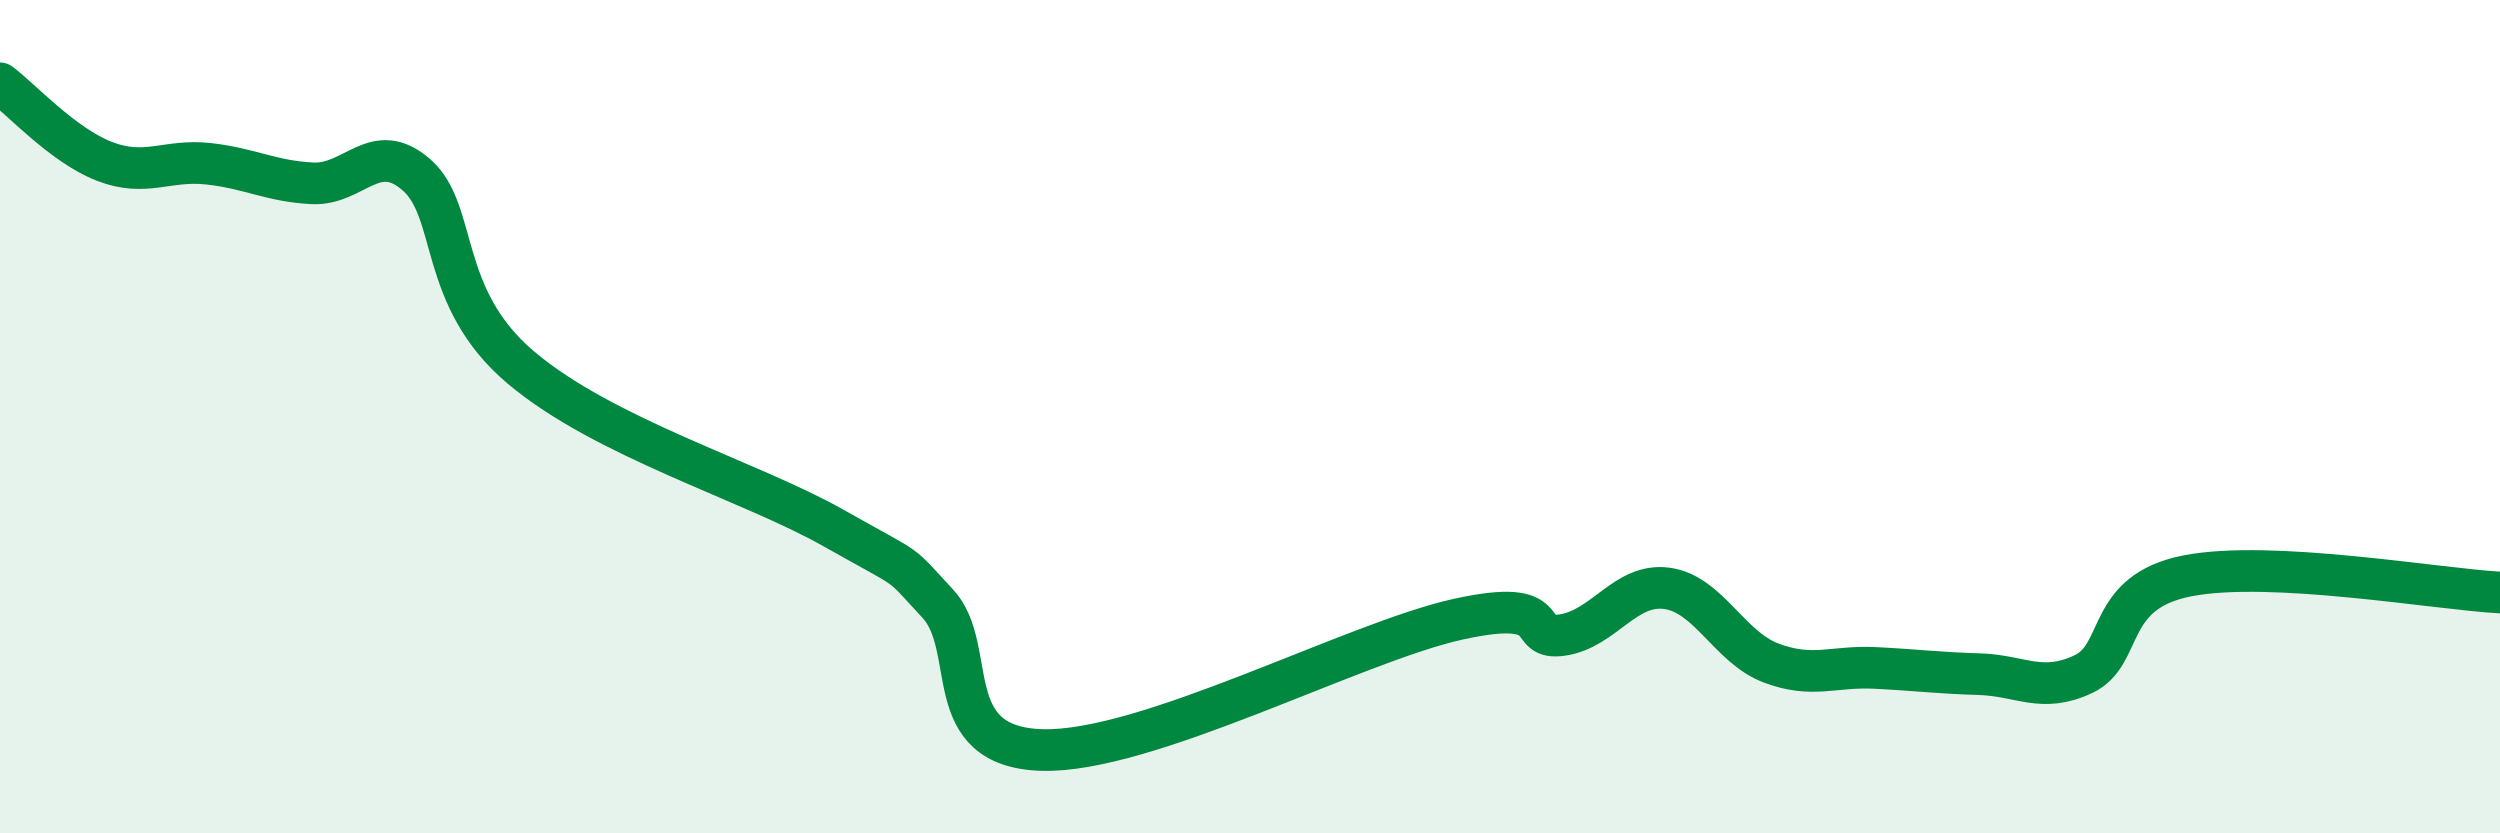 
    <svg width="60" height="20" viewBox="0 0 60 20" xmlns="http://www.w3.org/2000/svg">
      <path
        d="M 0,2 C 0.5,2.37 1.5,3.48 2.5,3.87 C 3.5,4.26 4,3.82 5,3.93 C 6,4.04 6.5,4.35 7.5,4.4 C 8.5,4.45 9,3.32 10,4.2 C 11,5.08 10.5,7.13 12.5,8.82 C 14.5,10.51 18,11.54 20,12.67 C 22,13.8 21.5,13.41 22.5,14.48 C 23.5,15.55 22.5,17.92 25,18 C 27.5,18.08 32.5,15.41 35,14.86 C 37.5,14.31 36.5,15.39 37.5,15.24 C 38.5,15.09 39,13.99 40,14.12 C 41,14.25 41.5,15.53 42.5,15.91 C 43.5,16.29 44,15.98 45,16.03 C 46,16.08 46.5,16.15 47.5,16.18 C 48.5,16.21 49,16.65 50,16.18 C 51,15.71 50.5,14.21 52.5,13.82 C 54.5,13.43 58.5,14.14 60,14.22L60 20L0 20Z"
        fill="#008740"
        opacity="0.1"
        stroke-linecap="round"
        stroke-linejoin="round"
      />
      <path
        d="M 0,2 C 0.5,2.37 1.5,3.48 2.5,3.87 C 3.5,4.26 4,3.82 5,3.93 C 6,4.04 6.5,4.35 7.5,4.4 C 8.5,4.45 9,3.32 10,4.2 C 11,5.08 10.5,7.13 12.5,8.82 C 14.5,10.51 18,11.54 20,12.67 C 22,13.8 21.5,13.41 22.5,14.48 C 23.5,15.55 22.5,17.92 25,18 C 27.5,18.08 32.5,15.41 35,14.86 C 37.5,14.31 36.5,15.39 37.5,15.24 C 38.5,15.09 39,13.99 40,14.12 C 41,14.25 41.5,15.53 42.5,15.91 C 43.5,16.29 44,15.98 45,16.03 C 46,16.08 46.5,16.15 47.5,16.18 C 48.5,16.21 49,16.65 50,16.18 C 51,15.71 50.5,14.21 52.5,13.82 C 54.5,13.43 58.5,14.14 60,14.22"
        stroke="#008740"
        stroke-width="1"
        fill="none"
        stroke-linecap="round"
        stroke-linejoin="round"
      />
    </svg>
  